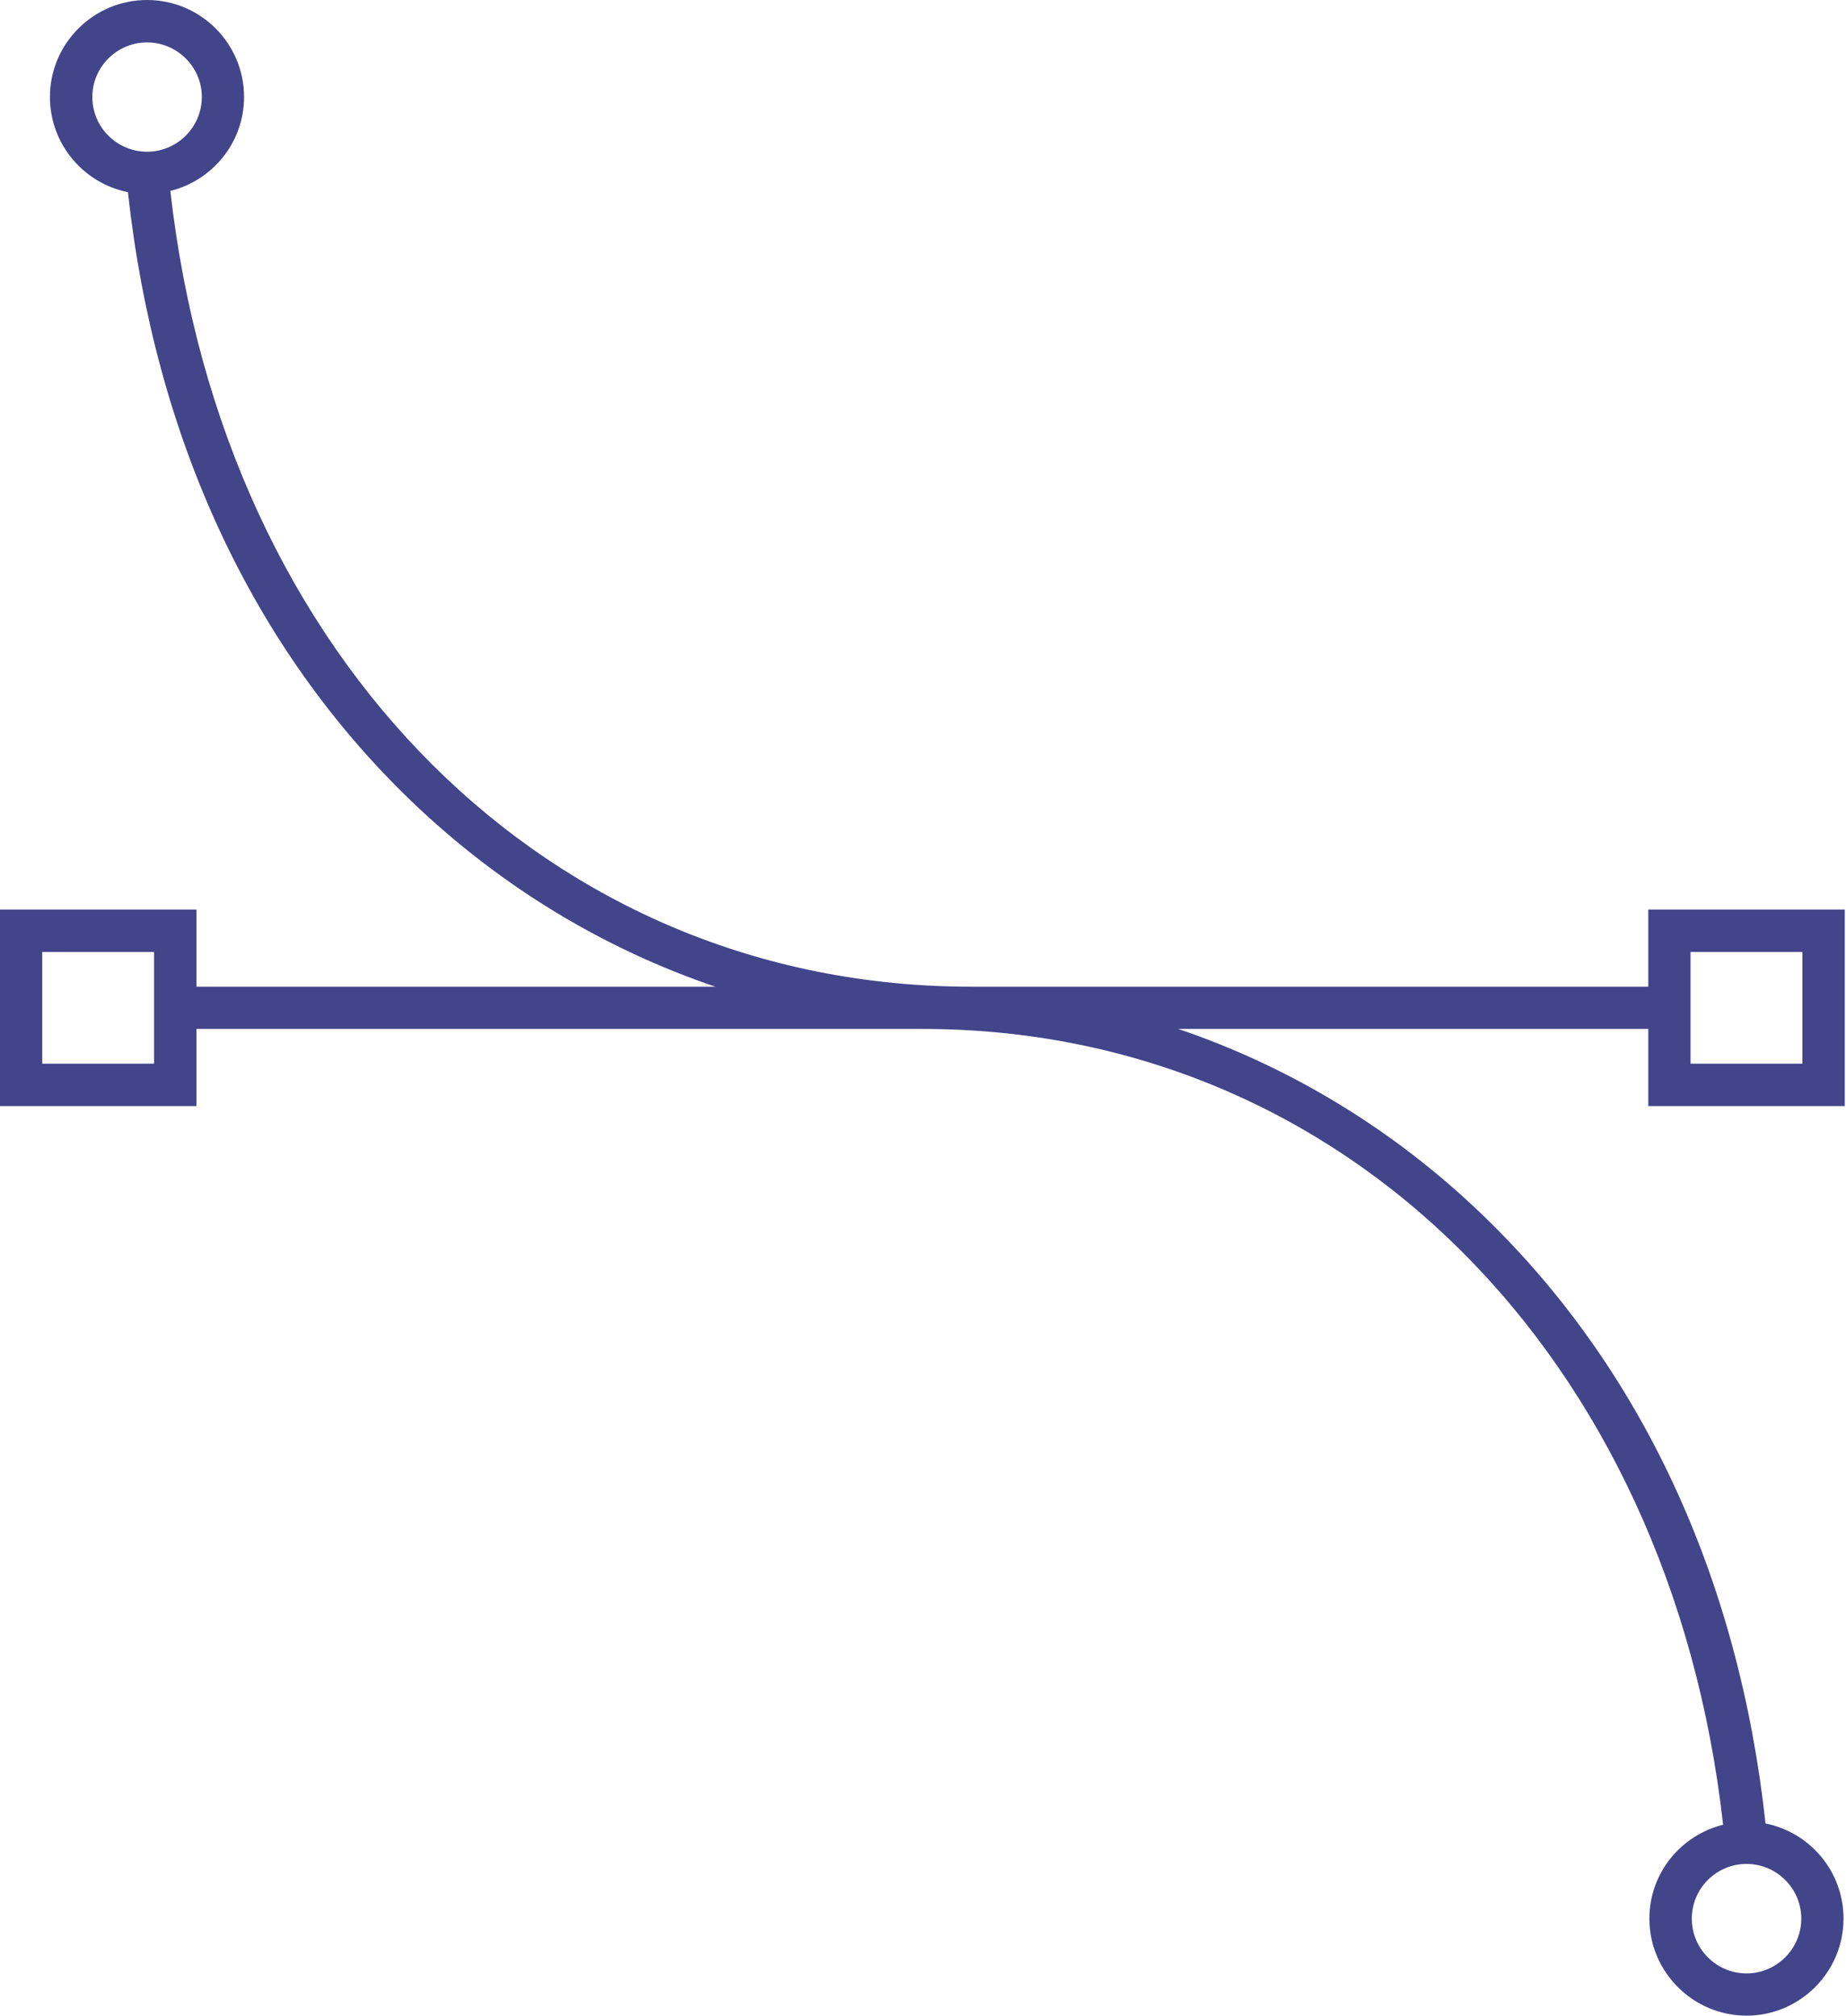 <?xml version="1.0" encoding="UTF-8" standalone="no"?><svg xmlns="http://www.w3.org/2000/svg" xmlns:xlink="http://www.w3.org/1999/xlink" fill="#000000" height="44" preserveAspectRatio="xMidYMid meet" version="1" viewBox="0.0 0.0 40.3 44.0" width="40.3" zoomAndPan="magnify"><defs><clipPath id="a"><path d="M 0 0 L 40.27 0 L 40.27 44 L 0 44 Z M 0 0"/></clipPath></defs><g><g clip-path="url(#a)" id="change1_1"><path d="M 36.906 20.781 L 39.348 20.781 L 39.348 23.219 L 36.906 23.219 Z M 39.324 41.883 C 39.324 42.539 38.785 43.078 38.129 43.078 C 37.469 43.078 36.934 42.539 36.934 41.883 C 36.934 41.223 37.469 40.688 38.129 40.688 C 38.785 40.688 39.324 41.223 39.324 41.883 Z M 3.363 23.219 L 0.922 23.219 L 0.922 20.781 L 3.363 20.781 Z M 2.016 2.117 C 2.016 1.461 2.551 0.926 3.211 0.926 C 3.867 0.926 4.406 1.461 4.406 2.117 C 4.406 2.777 3.867 3.312 3.211 3.312 C 2.551 3.312 2.016 2.777 2.016 2.117 Z M 40.273 24.145 L 40.273 19.855 L 35.984 19.855 L 35.984 21.539 L 21.203 21.539 C 12.004 21.539 4.871 14.418 3.719 4.168 C 4.641 3.938 5.328 3.109 5.328 2.117 C 5.328 0.949 4.379 0 3.211 0 C 2.043 0 1.09 0.949 1.09 2.117 C 1.09 3.145 1.824 4 2.793 4.195 C 3.379 9.562 5.512 14.156 8.984 17.492 C 10.914 19.344 13.176 20.711 15.617 21.539 L 4.289 21.539 L 4.289 19.855 L 0 19.855 L 0 24.145 L 4.289 24.145 L 4.289 22.461 L 20.137 22.461 C 29.336 22.461 36.469 29.582 37.617 39.832 C 36.695 40.062 36.008 40.887 36.008 41.883 C 36.008 43.047 36.961 44 38.129 44 C 39.297 44 40.246 43.047 40.246 41.883 C 40.246 40.855 39.516 40 38.543 39.805 C 37.961 34.438 35.828 29.844 32.352 26.508 C 30.426 24.656 28.164 23.289 25.723 22.461 L 35.984 22.461 L 35.984 24.145 L 40.273 24.145" fill="#42458a"/></g></g></svg>